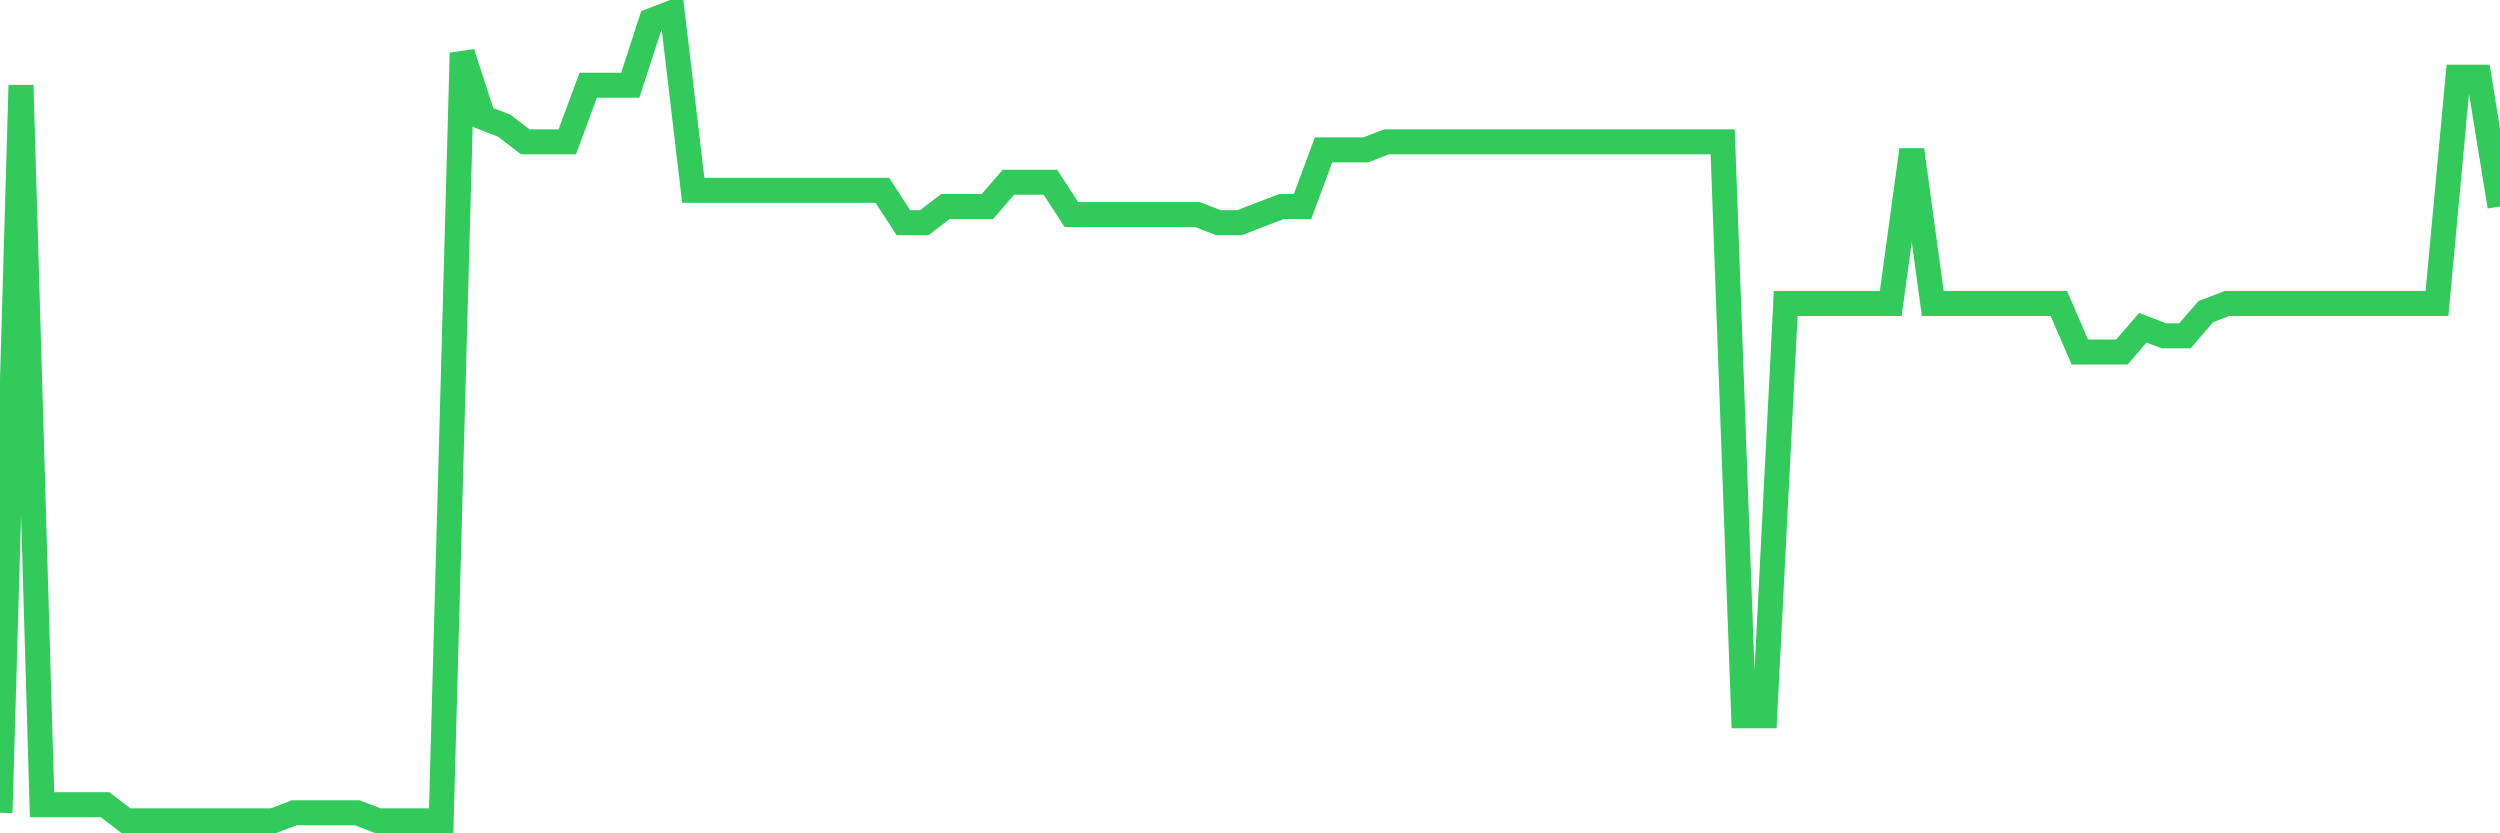 <svg
  xmlns="http://www.w3.org/2000/svg"
  xmlns:xlink="http://www.w3.org/1999/xlink"
  width="120"
  height="40"
  viewBox="0 0 120 40"
  preserveAspectRatio="none"
>
  <polyline
    points="0,39.012 1.008,4.092 2.017,38.624 3.025,38.624 4.034,38.624 5.042,38.624 6.05,39.4 7.059,39.4 8.067,39.4 9.076,39.4 10.084,39.4 11.092,39.4 12.101,39.4 13.109,39.4 14.118,39.012 15.126,39.012 16.134,39.012 17.143,39.012 18.151,39.4 19.16,39.4 20.168,39.4 21.176,39.4 22.185,2.54 23.193,5.644 24.202,6.032 25.21,6.808 26.218,6.808 27.227,6.808 28.235,4.092 29.244,4.092 30.252,4.092 31.261,0.988 32.269,0.6 33.277,9.136 34.286,9.136 35.294,9.136 36.303,9.136 37.311,9.136 38.319,9.136 39.328,9.136 40.336,9.136 41.345,9.136 42.353,9.136 43.361,10.688 44.37,10.688 45.378,9.912 46.387,9.912 47.395,9.912 48.403,8.748 49.412,8.748 50.42,8.748 51.429,10.3 52.437,10.3 53.445,10.3 54.454,10.3 55.462,10.3 56.471,10.3 57.479,10.3 58.487,10.688 59.496,10.688 60.504,10.3 61.513,9.912 62.521,9.912 63.529,7.196 64.538,7.196 65.546,7.196 66.555,6.808 67.563,6.808 68.571,6.808 69.58,6.808 70.588,6.808 71.597,6.808 72.605,6.808 73.613,6.808 74.622,6.808 75.63,6.808 76.639,6.808 77.647,6.808 78.655,6.808 79.664,6.808 80.672,6.808 81.681,6.808 82.689,6.808 83.697,34.356 84.706,34.356 85.714,14.568 86.723,14.568 87.731,14.568 88.739,14.568 89.748,14.568 90.756,14.568 91.765,7.196 92.773,14.568 93.782,14.568 94.79,14.568 95.798,14.568 96.807,14.568 97.815,14.568 98.824,14.568 99.832,16.896 100.84,16.896 101.849,16.896 102.857,15.732 103.866,16.12 104.874,16.12 105.882,14.956 106.891,14.568 107.899,14.568 108.908,14.568 109.916,14.568 110.924,14.568 111.933,14.568 112.941,14.568 113.95,14.568 114.958,14.568 115.966,14.568 116.975,14.568 117.983,3.704 118.992,3.704 120,9.912"
    fill="none"
    stroke="#32ca5b"
    stroke-width="1.2"
  >
  </polyline>
</svg>